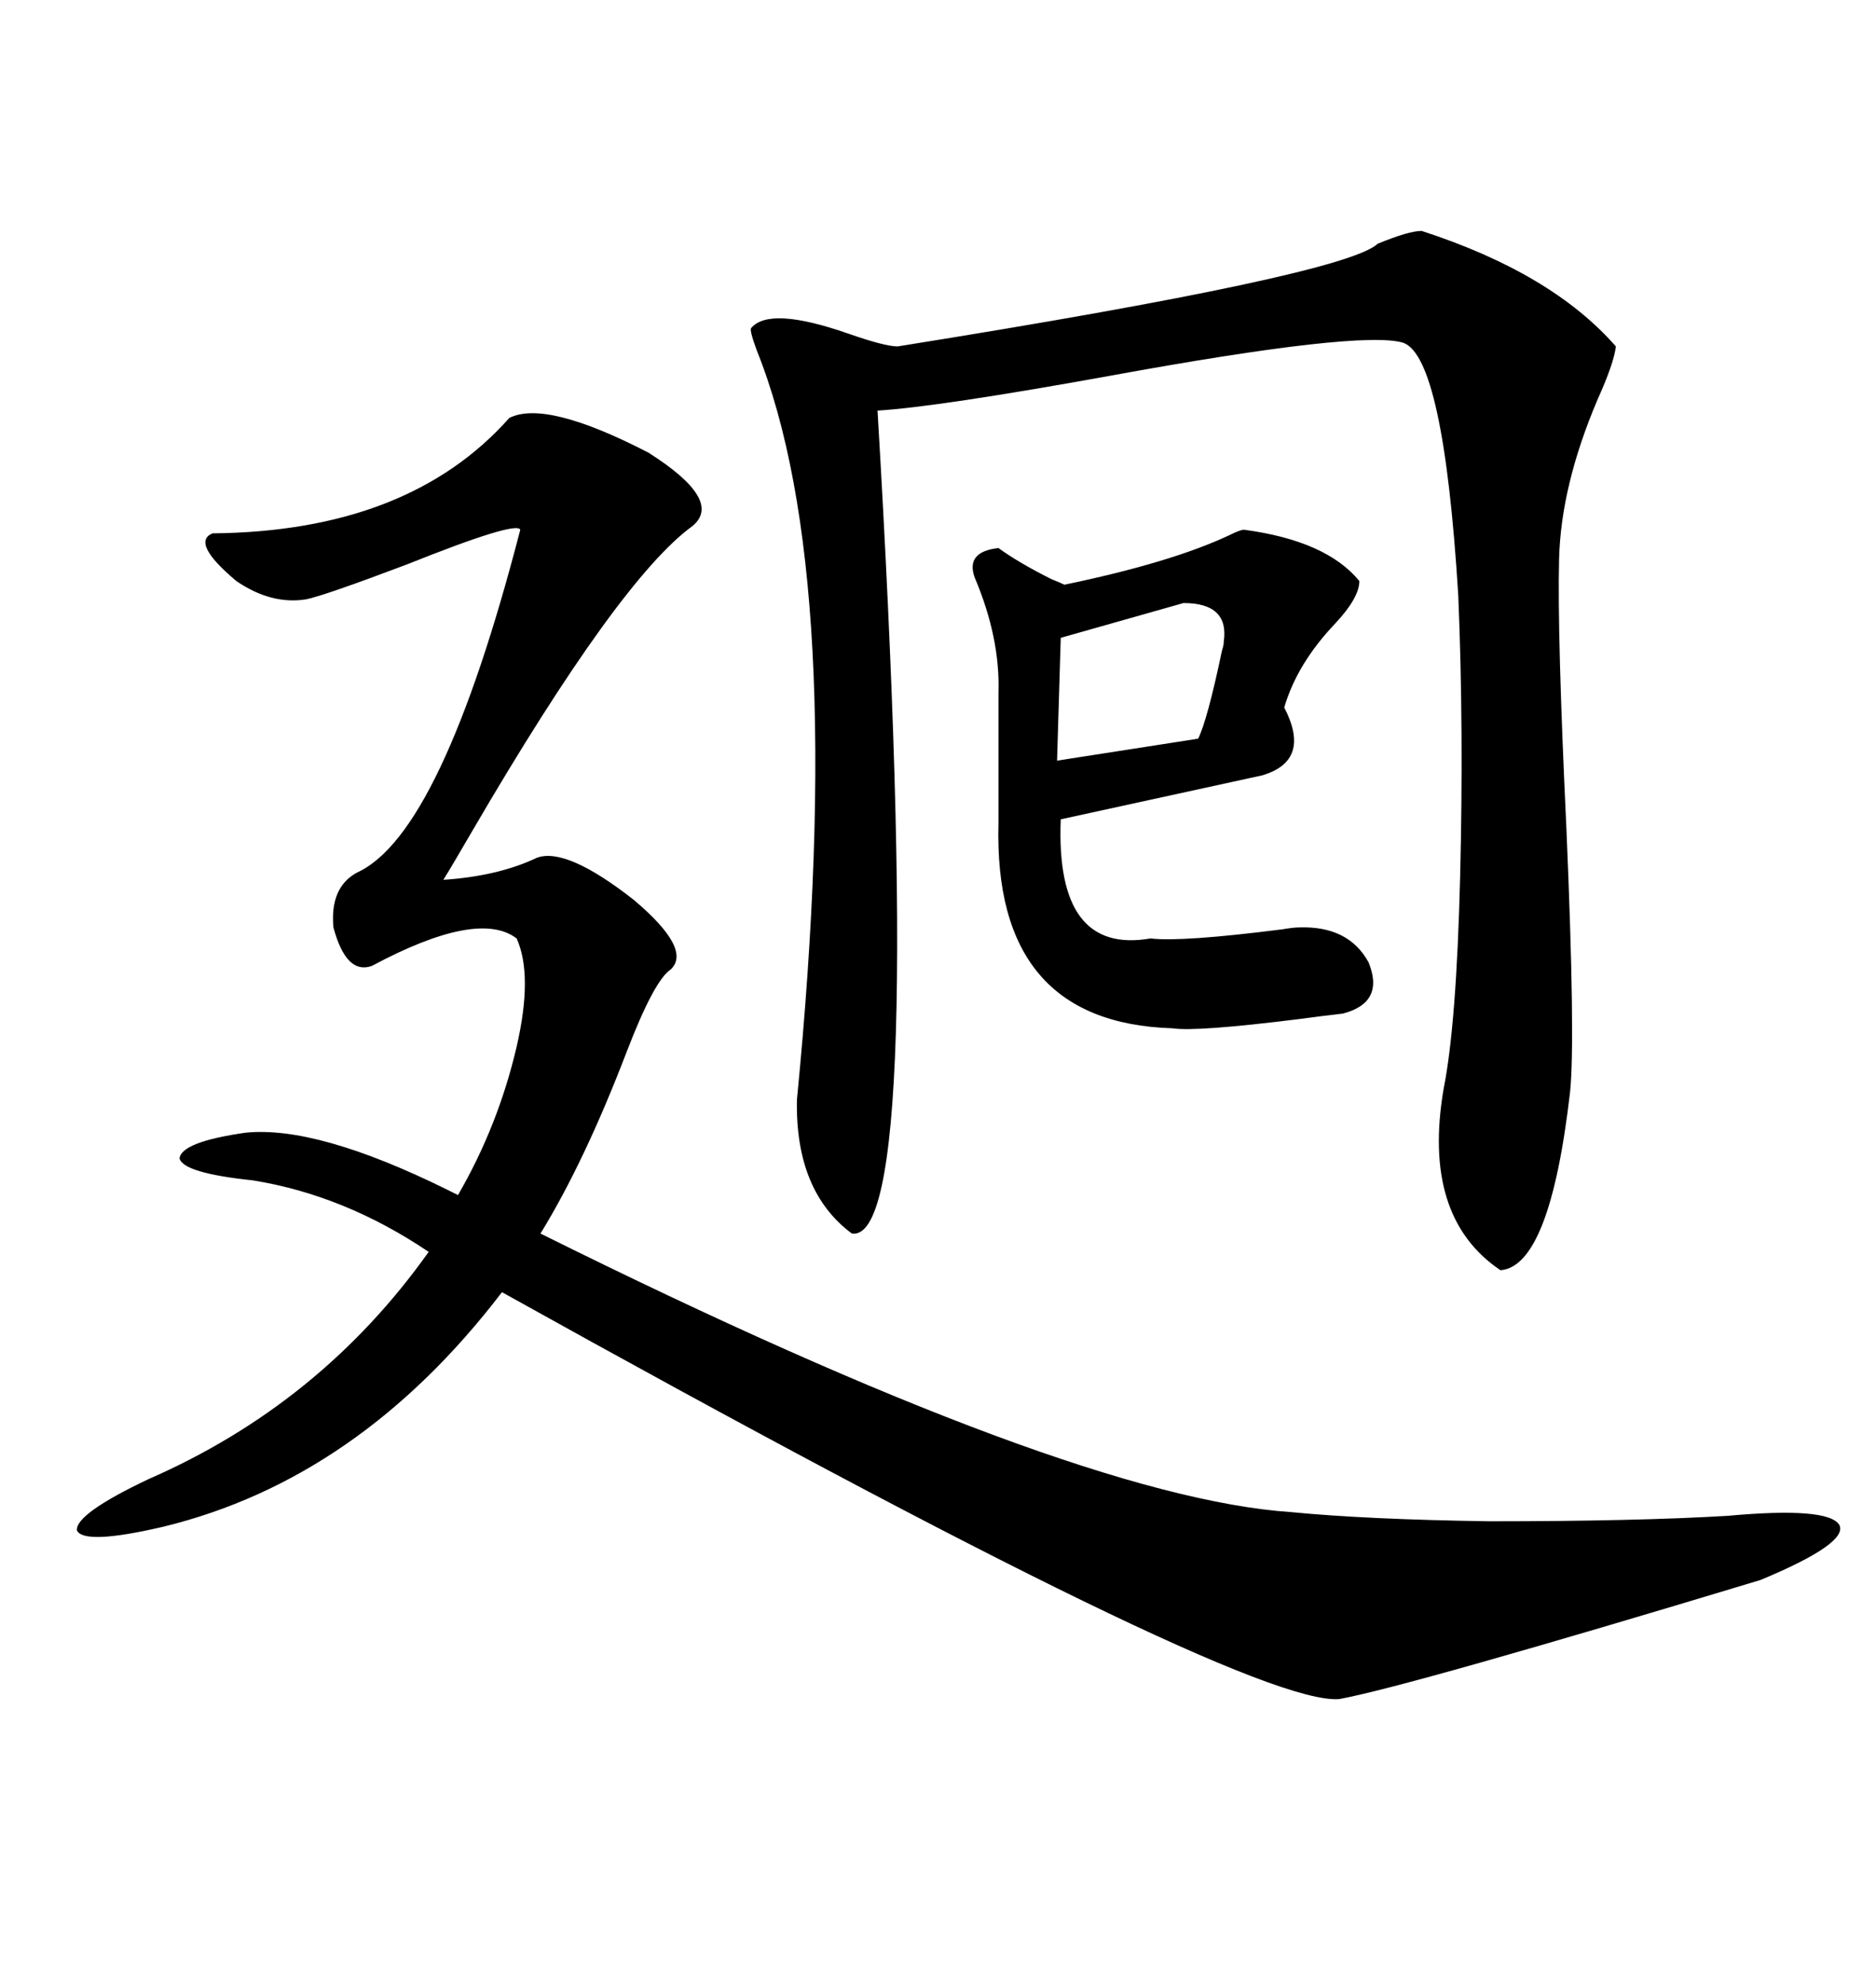 <svg xmlns="http://www.w3.org/2000/svg" xmlns:xlink="http://www.w3.org/1999/xlink" width="300" height="317.285"><path d="M81.45 66.80L81.45 66.80Q87.30 63.87 103.71 72.36L103.71 72.36Q115.72 79.98 110.74 84.08L110.74 84.08Q99.02 92.58 75.59 132.71L75.59 132.71Q72.36 138.28 70.90 140.63L70.90 140.63Q79.69 140.04 85.84 137.11L85.84 137.11Q90.53 135.35 101.37 143.85L101.37 143.85Q110.74 151.76 107.23 154.98L107.23 154.98Q104.59 156.74 100.20 168.16L100.20 168.16Q93.46 185.74 86.43 197.17L86.43 197.17Q171.39 239.36 206.54 241.70L206.54 241.70Q218.55 242.87 238.18 243.16L238.18 243.16Q261.62 243.16 276.27 242.29L276.27 242.29Q292.38 240.82 294.14 243.75L294.14 243.75Q295.61 246.68 281.54 252.54L281.54 252.54Q225.29 269.53 214.16 271.58L214.16 271.58Q199.22 272.75 80.27 206.54L80.27 206.54Q57.42 236.43 26.07 244.04L26.07 244.04Q13.48 246.97 12.30 244.63L12.30 244.63Q12.01 241.99 23.73 236.43L23.73 236.43Q51.27 224.41 68.55 200.10L68.55 200.10Q55.08 191.02 40.43 188.67L40.43 188.67Q29.30 187.50 28.71 185.16L28.71 185.16Q29.00 182.52 39.26 181.05L39.26 181.05Q50.68 179.88 71.48 190.14L71.48 190.14Q72.66 190.72 73.24 191.02L73.24 191.02Q79.69 179.88 82.62 167.29L82.62 167.29Q85.25 155.86 82.62 150L82.62 150Q76.46 145.31 59.47 154.39L59.47 154.39Q55.37 155.86 53.32 148.24L53.32 148.24Q52.73 141.80 57.13 139.45L57.13 139.45Q70.61 133.30 83.20 84.67L83.20 84.67Q82.62 83.20 65.04 90.23L65.04 90.23Q51.86 95.21 48.93 95.80L48.93 95.80Q43.36 96.68 37.79 92.87L37.79 92.87Q30.47 86.72 33.98 85.25L33.98 85.25Q65.33 84.96 81.45 66.80ZM227.34 36.91L227.34 36.91Q248.14 43.65 258.40 55.37L258.40 55.37Q258.11 58.01 255.47 63.87L255.47 63.87Q249.61 77.64 249.32 89.36L249.32 89.36Q249.02 101.37 250.49 132.42L250.49 132.42Q251.95 166.41 251.07 174.61L251.07 174.61Q247.85 202.44 239.94 203.03L239.94 203.03Q227.34 194.53 230.86 174.02L230.86 174.02Q232.91 163.77 233.50 140.04L233.50 140.04Q234.08 116.31 233.20 95.21L233.20 95.21Q230.86 57.13 224.41 54.79L224.41 54.79Q217.68 52.73 177.54 60.06L177.54 60.06Q150 65.04 140.33 65.63L140.33 65.63Q148.24 198.93 136.23 197.17L136.23 197.17Q127.15 190.43 127.44 175.78L127.44 175.78Q135.64 92.29 121.00 55.96L121.00 55.96Q119.82 52.73 120.12 52.44L120.12 52.44Q123.05 48.93 135.64 53.32L135.64 53.32Q141.50 55.37 143.55 55.37L143.55 55.37Q215.04 43.95 220.31 38.96L220.31 38.96Q225.29 36.91 227.34 36.91ZM159.67 87.60L159.67 87.60Q162.89 89.94 168.16 92.58L168.16 92.58Q169.63 93.16 170.21 93.46L170.21 93.46Q187.21 89.94 196.58 85.55L196.58 85.55Q198.34 84.67 198.93 84.67L198.93 84.67Q212.11 86.43 217.38 92.87L217.38 92.87Q217.38 95.51 213.57 99.61L213.57 99.61Q207.42 106.05 205.37 113.09L205.37 113.09Q209.77 121.58 201.86 123.93L201.86 123.93L169.63 130.96Q168.75 152.64 183.98 150L183.98 150Q188.96 150.59 205.08 148.54L205.08 148.54Q206.84 148.24 207.71 148.24L207.71 148.24Q215.63 147.95 218.85 153.81L218.85 153.81Q221.48 160.25 214.75 162.01L214.75 162.01Q212.11 162.30 207.71 162.89L207.71 162.89Q191.31 164.94 187.50 164.36L187.50 164.36Q158.79 163.48 159.67 131.54L159.67 131.54L159.67 110.74Q159.96 101.95 155.86 92.29L155.86 92.29Q154.39 88.18 159.67 87.60ZM189.26 96.39L189.26 96.39L169.63 101.95L169.04 121.58L191.60 118.07Q193.07 115.14 195.41 104.00L195.41 104.00Q195.70 103.13 195.70 102.54L195.70 102.54Q196.58 96.39 189.26 96.39Z"/></svg>